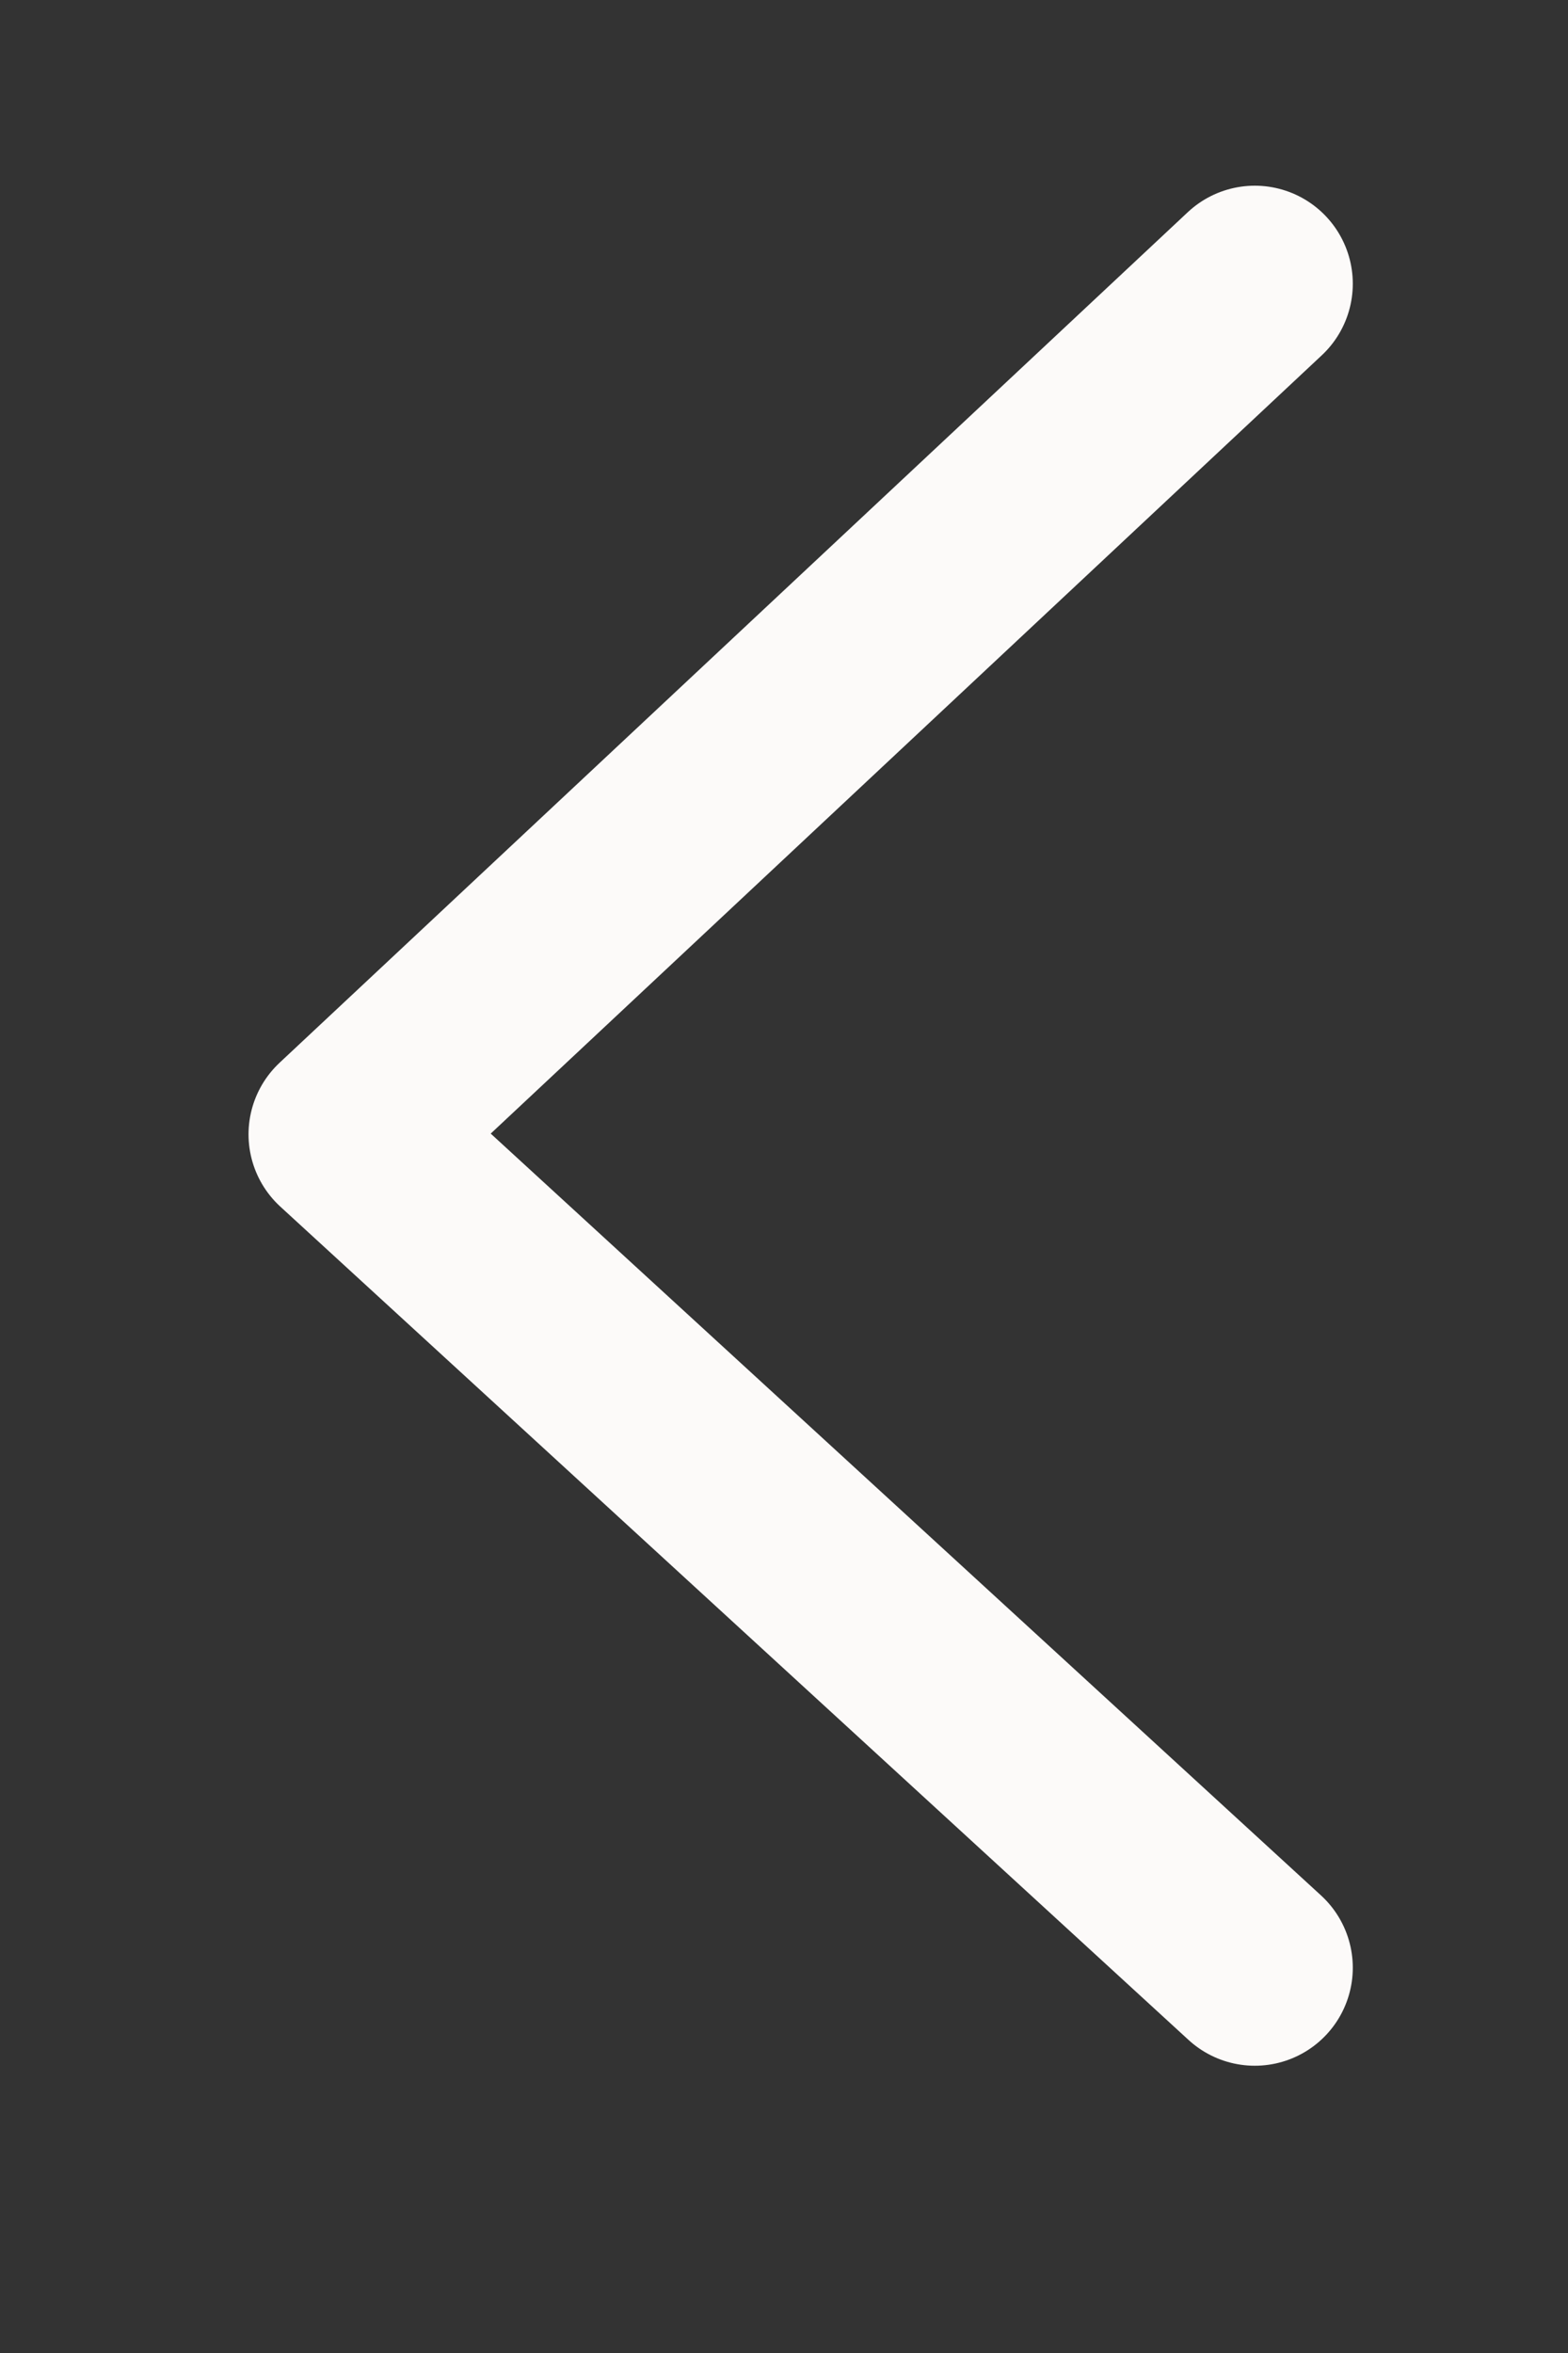 <svg xmlns="http://www.w3.org/2000/svg" xmlns:xlink="http://www.w3.org/1999/xlink" width="8" height="12" viewBox="0 0 8 12">
  <rect x="0" y="0" width="8" height="12" fill="#333333" stroke="none"/>
  <defs>
    <clipPath id="clip-AMJ_2">
      <rect width="8" height="12"/>
    </clipPath>
  </defs>
  <g id="AMJ_2" data-name="AMJ – 2" clip-path="url(#clip-AMJ_2)">
    <g id="Group_1649" data-name="Group 1649" transform="translate(16.17 18.482) rotate(180)">
      <g id="Group_1339" data-name="Group 1339">
        <g id="arrow-right" transform="translate(9.768 8.447)">
          <path id="arrow-right-2" data-name="arrow-right" d="M.5,9.088,5.134,4.75.5.5" transform="translate(-0.5 -0.5)" fill="none" stroke="#fcfaf9" stroke-linecap="round" stroke-linejoin="round" stroke-miterlimit="10" stroke-width="1"/>
        </g>
      </g>
    </g>
  </g>
</svg>
